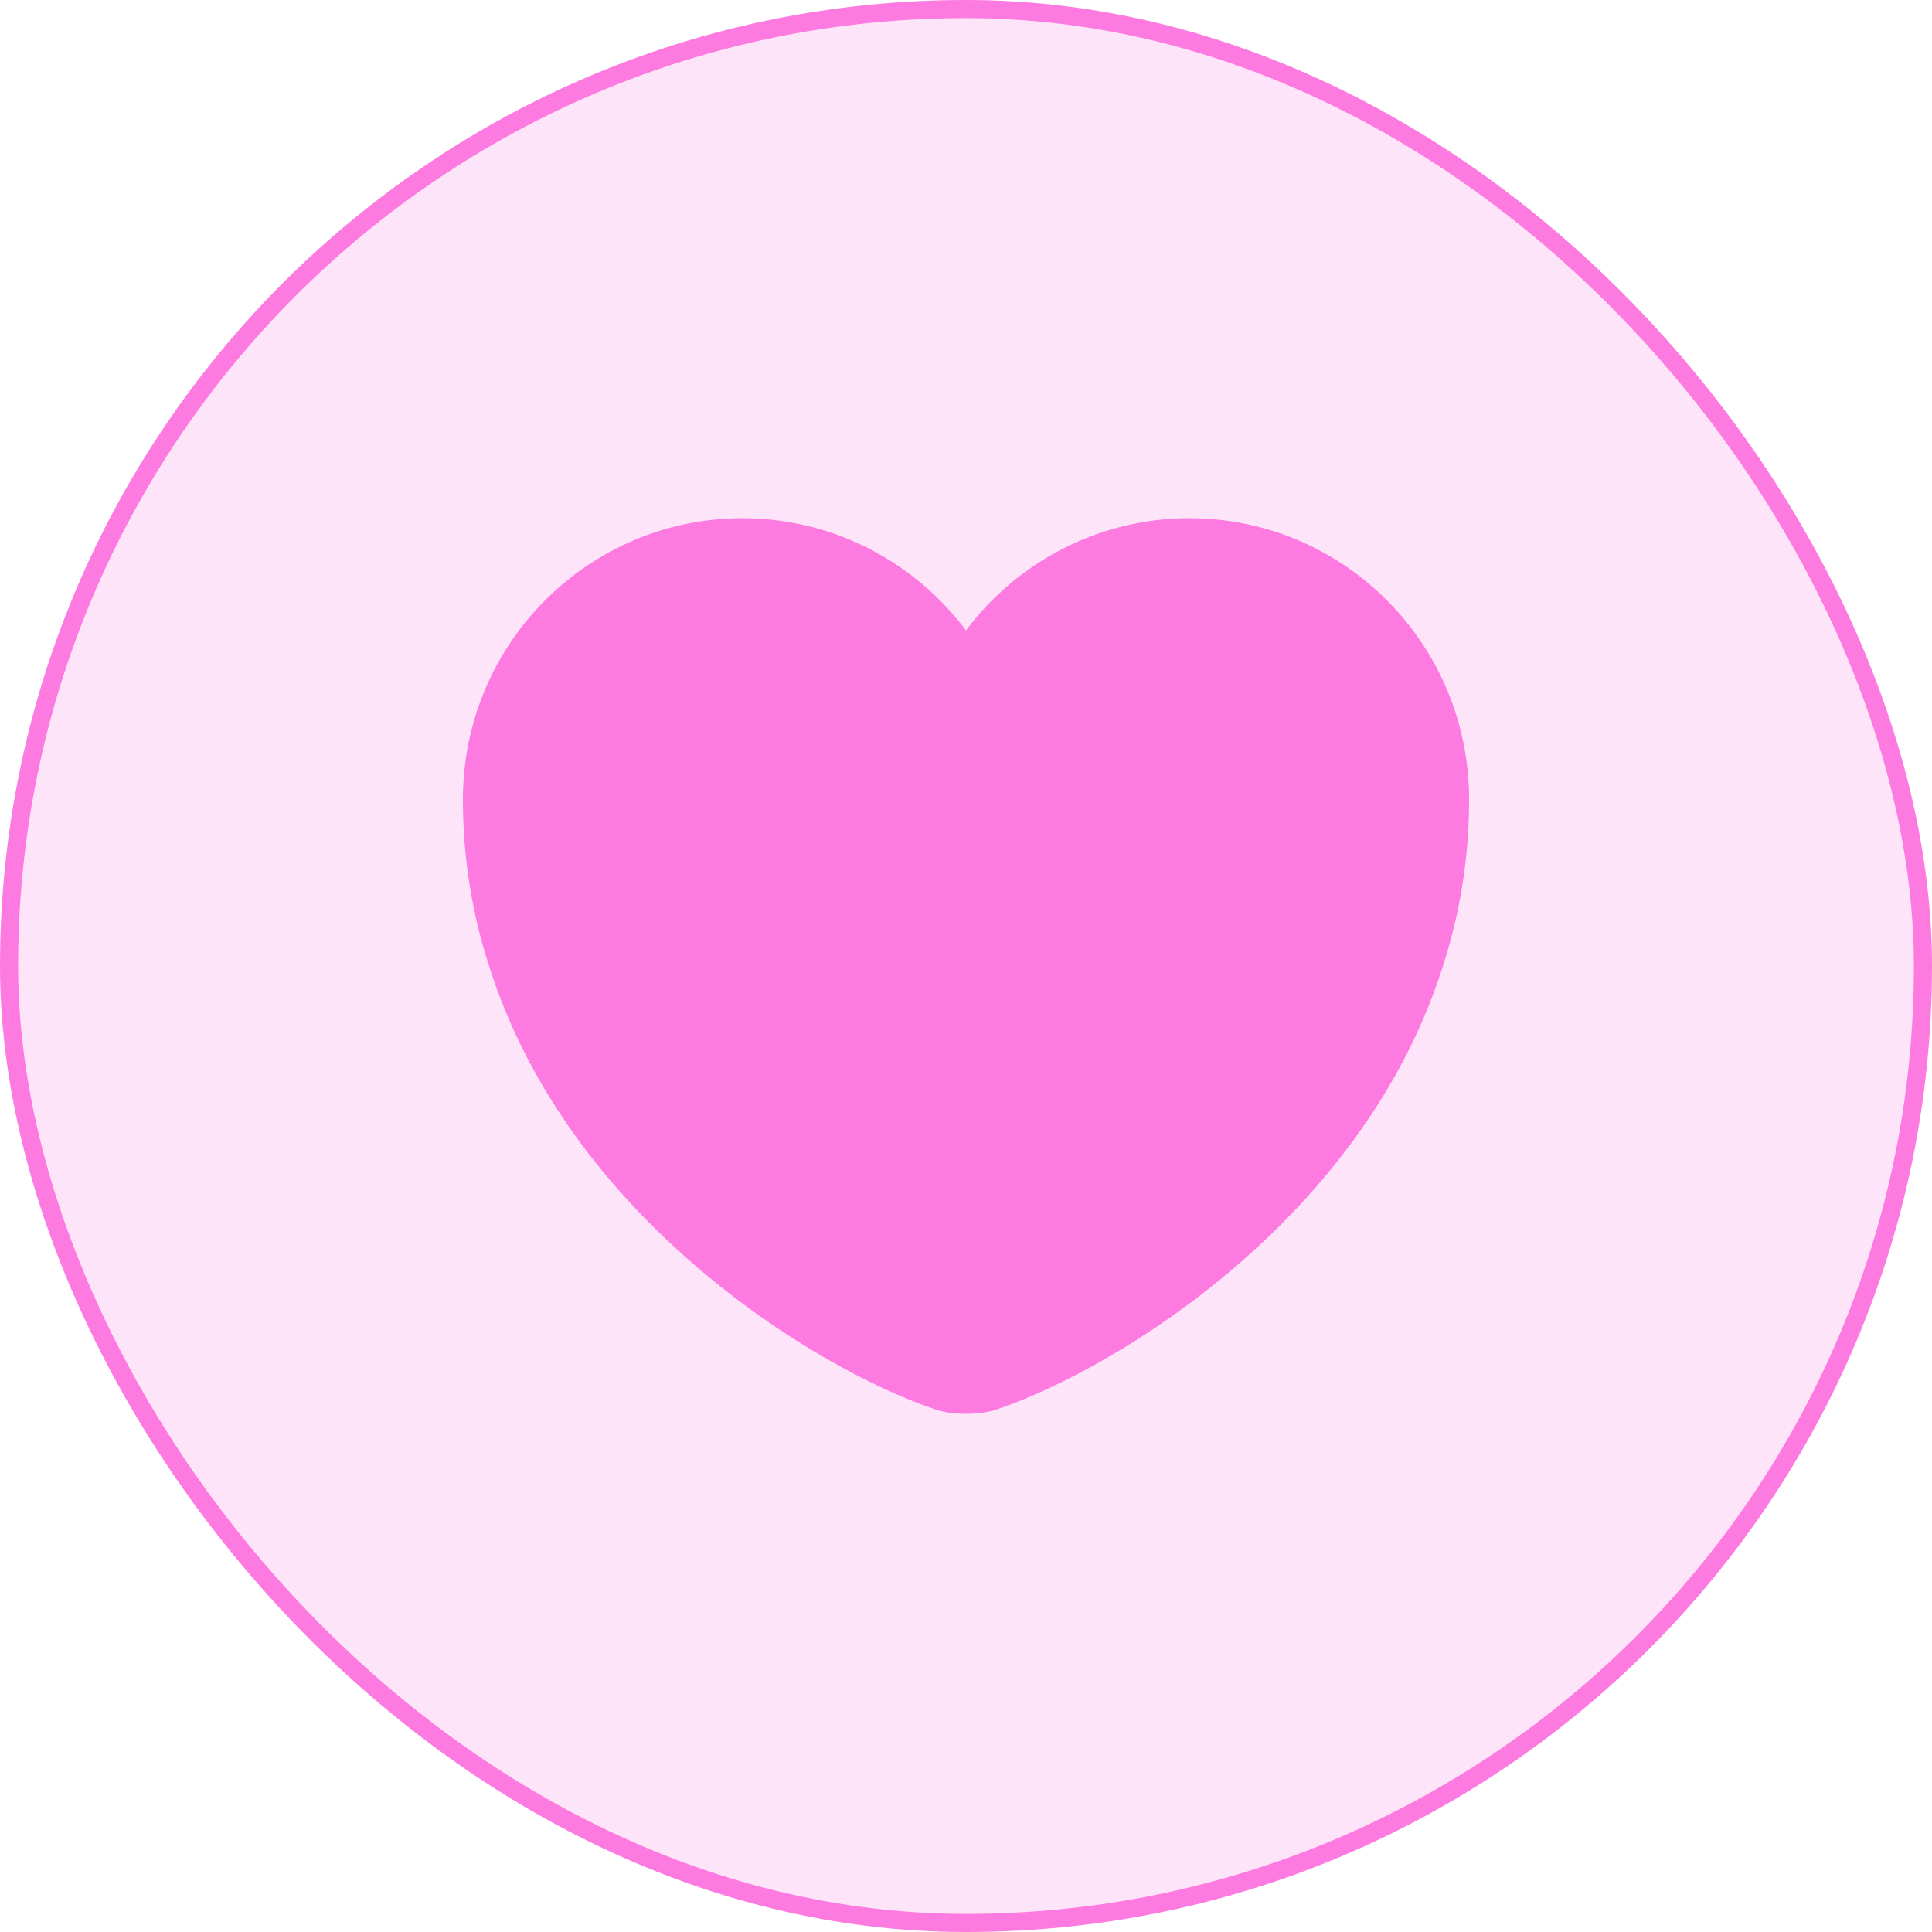 <svg width="32" height="32" viewBox="0 0 32 32" fill="none" xmlns="http://www.w3.org/2000/svg">
<rect x="0.15" y="0.15" width="31.7" height="31.7" rx="15.85" fill="#FD7AE1" fill-opacity="0.2"/>
<rect x="0.15" y="0.15" width="31.7" height="31.7" rx="15.85" stroke="#FD7AE1" stroke-width="0.3"/>
<path d="M19.7 8.583C18.192 8.583 16.841 9.317 16 10.442C15.158 9.317 13.808 8.583 12.3 8.583C9.742 8.583 7.667 10.667 7.667 13.242C7.667 14.233 7.825 15.15 8.1 16C9.416 20.167 13.475 22.658 15.483 23.342C15.767 23.442 16.233 23.442 16.517 23.342C18.525 22.658 22.583 20.167 23.9 16C24.175 15.15 24.333 14.233 24.333 13.242C24.333 10.667 22.258 8.583 19.7 8.583Z" fill="#FD7AE1"/>
</svg>
